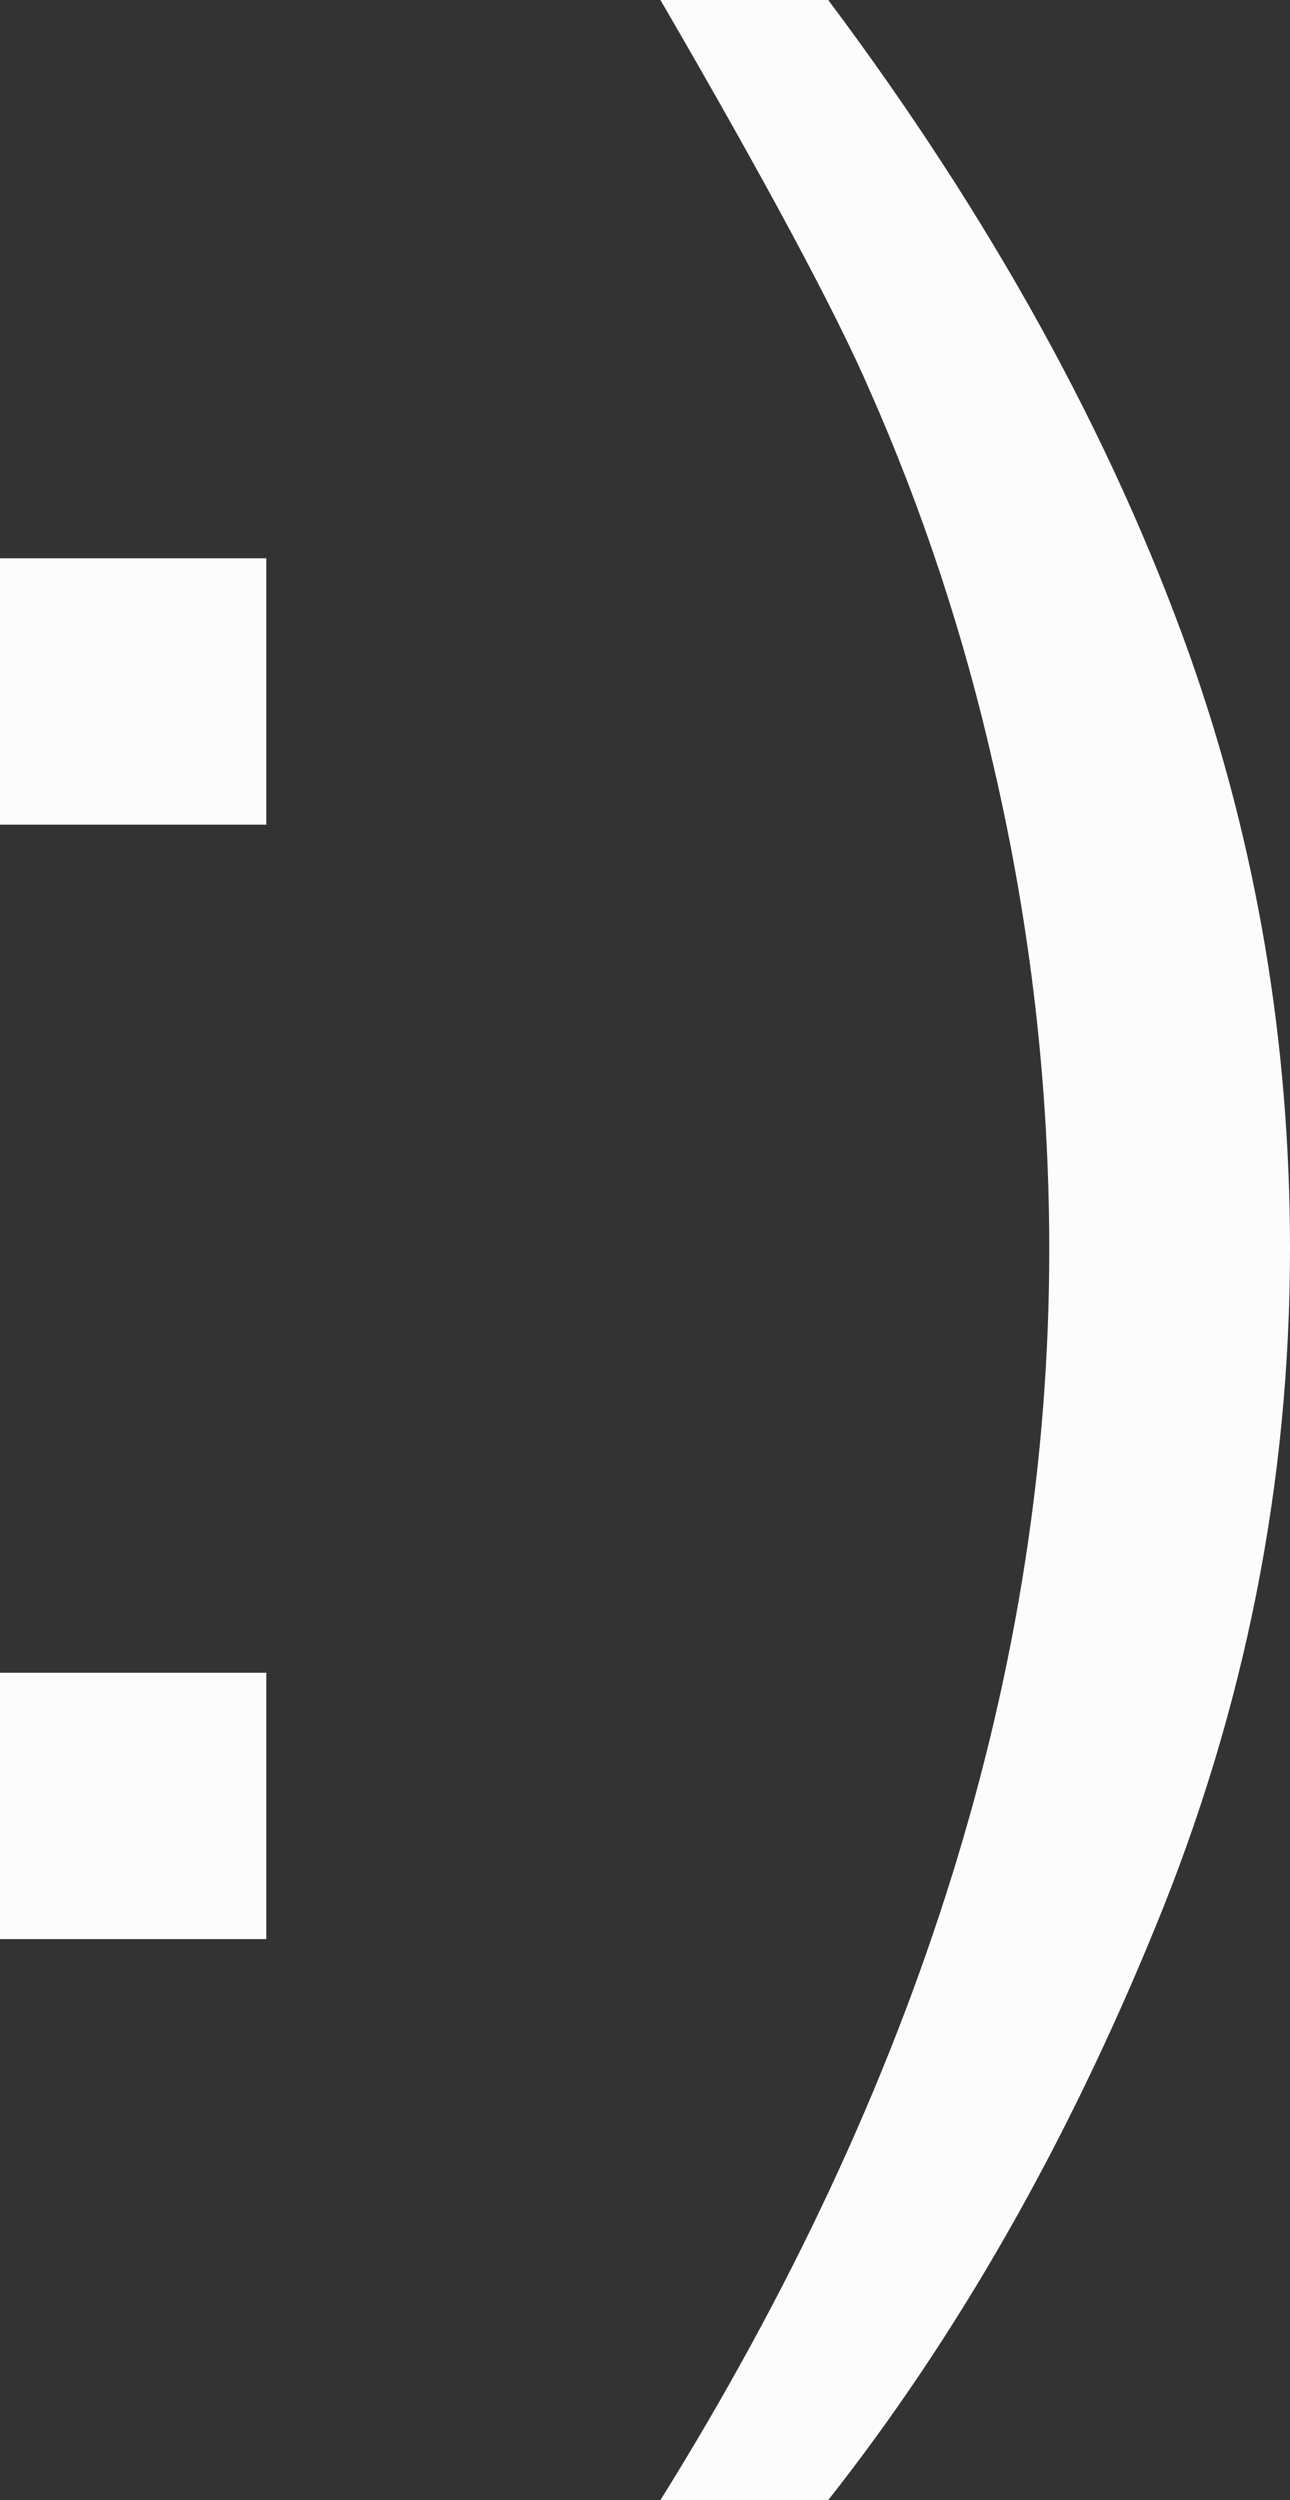 <svg xmlns="http://www.w3.org/2000/svg" viewBox="0 8.86 24.22 46.93" data-asc="0.9052734375" width="24.22" height="46.93"><rect x="0" y="8.86" width="24.22" height="46.93" fill="#333333" stroke="none"/><defs/><g><g fill="#fcfcfc"><g transform="translate(0, 0)"><path d="M0 24.34L0 19.34L5.00 19.34L5.00 24.34L0 24.34M0 45.26L0 40.26L5.00 40.26L5.00 45.26L0 45.26ZM15.55 55.79L12.40 55.79Q19.70 44.07 19.70 32.32Q19.70 27.73 18.65 23.22Q17.82 19.56 16.33 16.19Q15.38 13.99 12.40 8.86L15.55 8.86Q20.14 14.99 22.34 21.17Q24.22 26.49 24.22 32.30Q24.22 38.89 21.69 45.04Q19.17 51.20 15.55 55.79Z"/></g></g></g></svg>